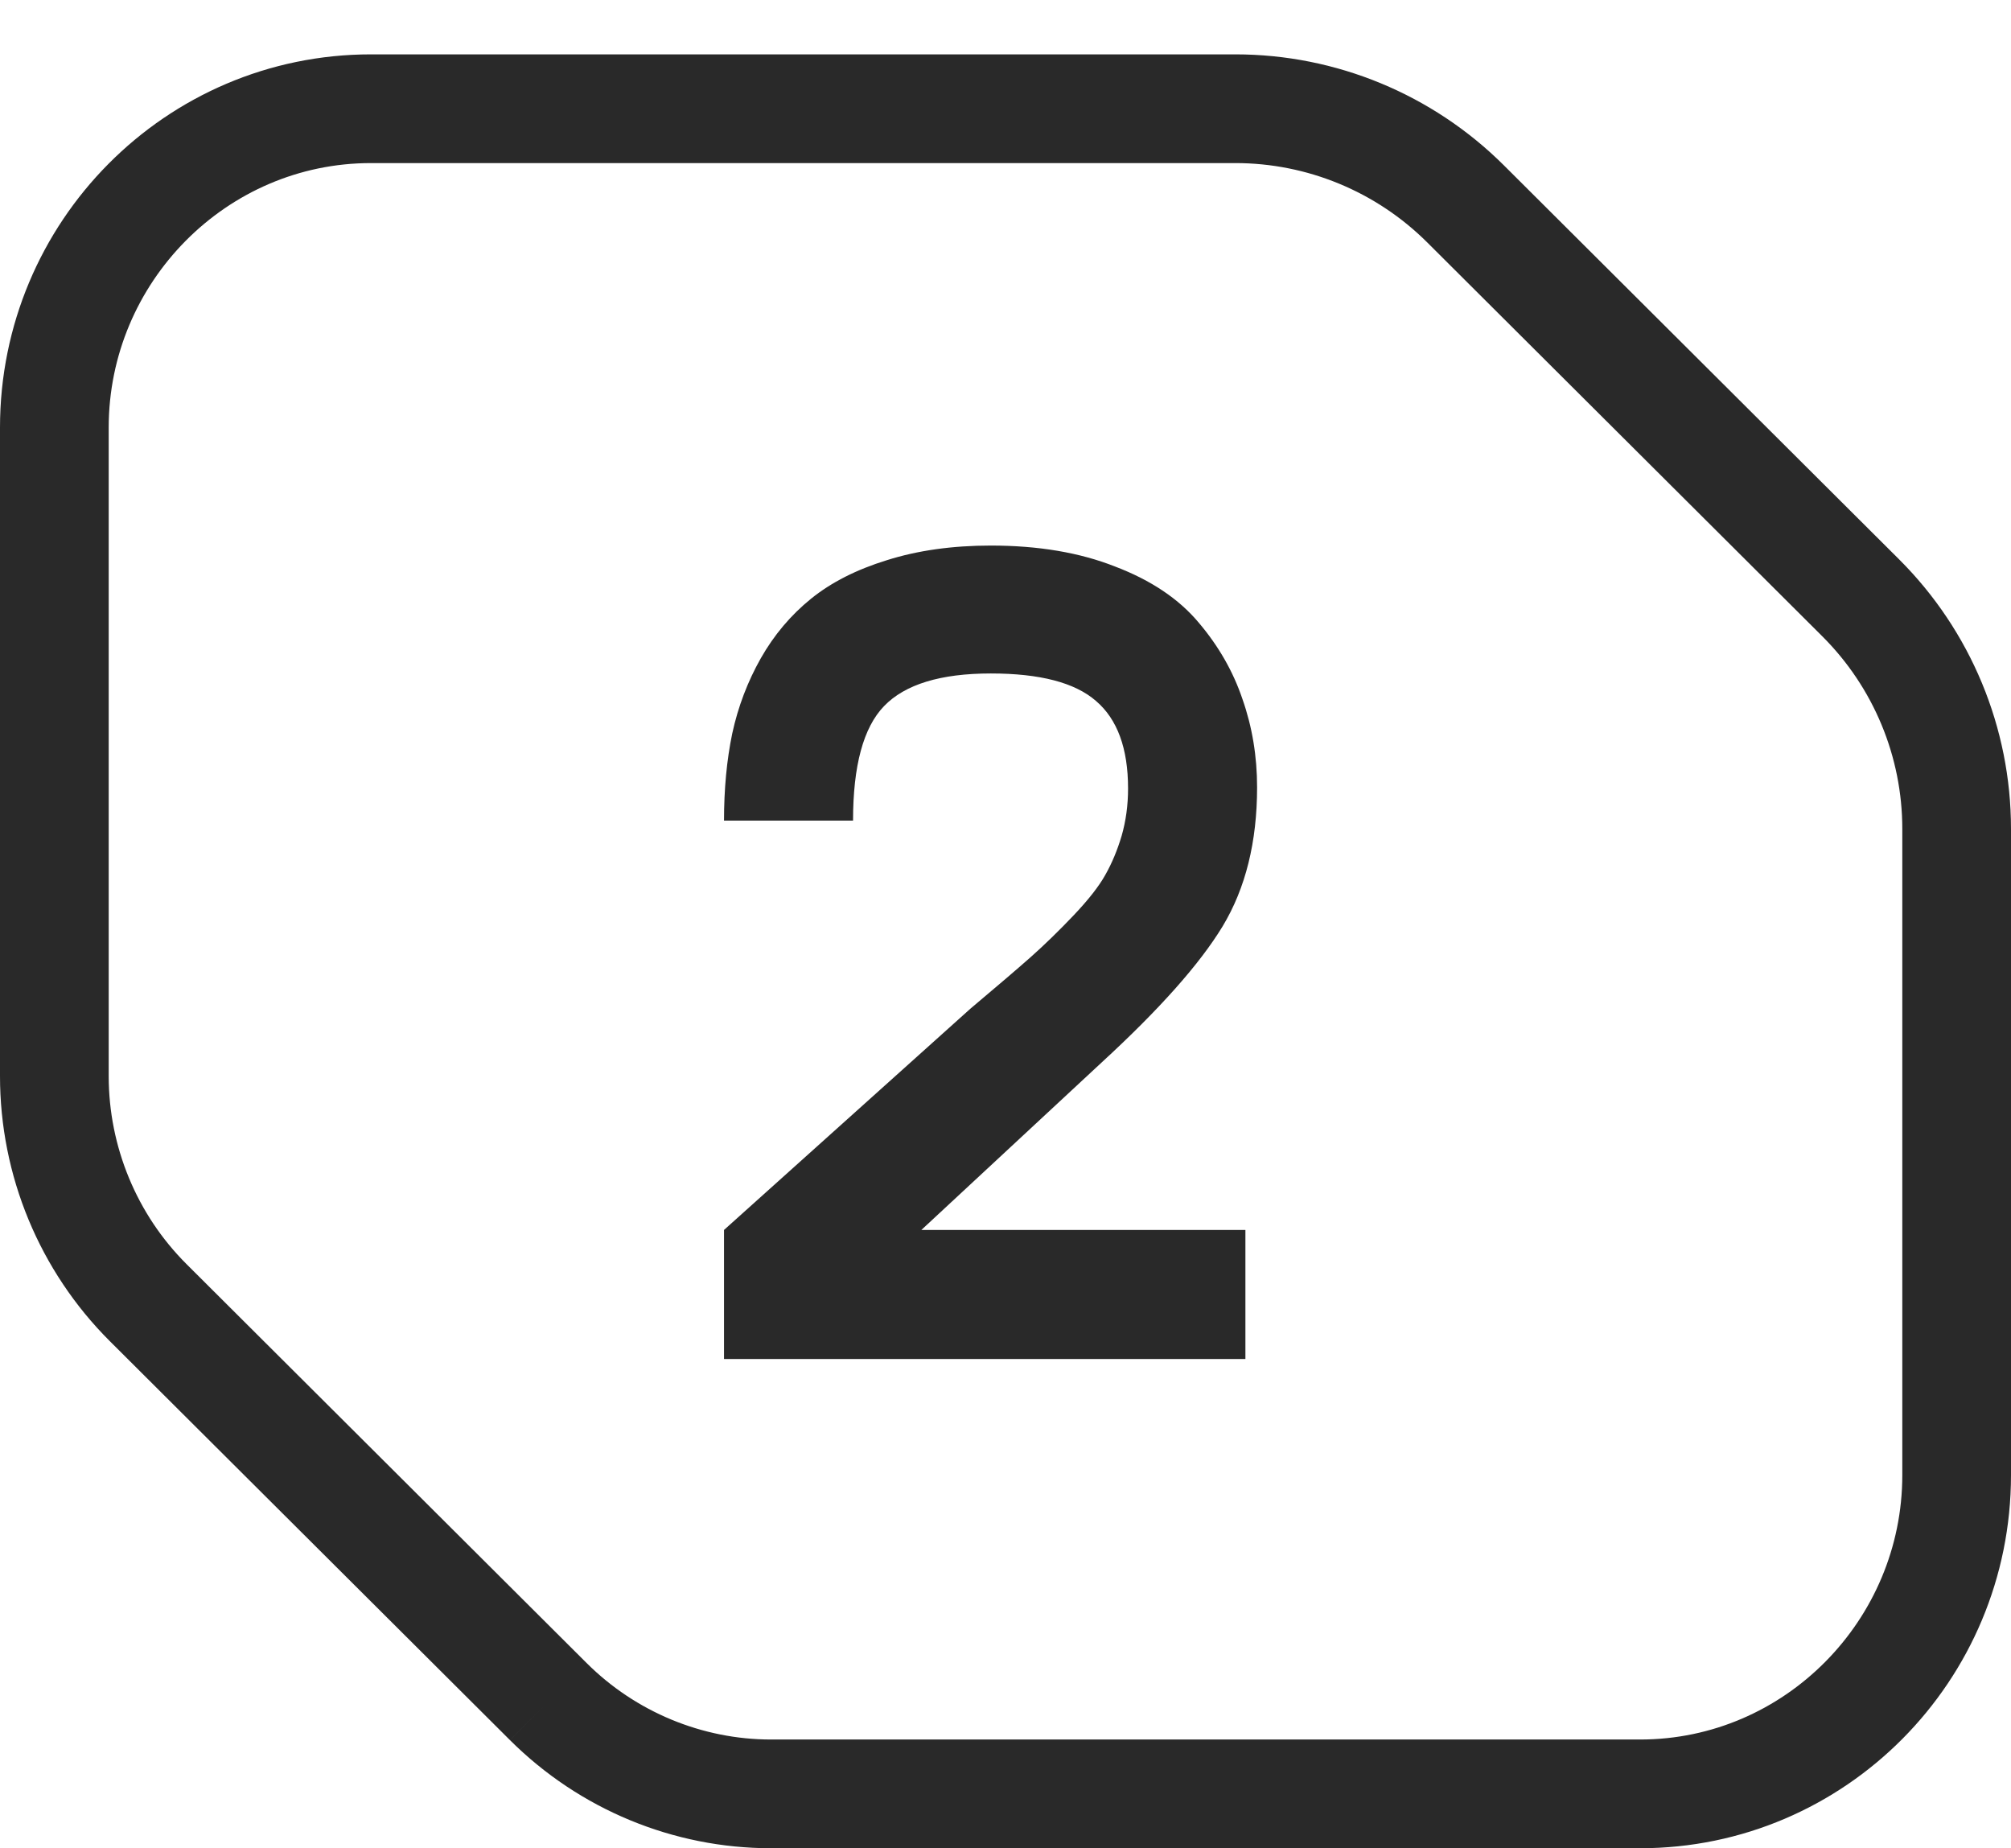 <?xml version="1.0" encoding="UTF-8"?> <svg xmlns="http://www.w3.org/2000/svg" width="37" height="34" viewBox="0 0 37 34" fill="none"><path d="M20.271 19.543L16.952 22.626H22.914V25H13.321V22.626L17.855 18.555C18.341 18.146 18.71 17.831 18.961 17.609C19.219 17.38 19.484 17.122 19.756 16.836C20.028 16.549 20.221 16.302 20.336 16.095C20.458 15.88 20.558 15.64 20.637 15.375C20.715 15.103 20.755 14.813 20.755 14.505C20.755 13.767 20.558 13.23 20.164 12.894C19.777 12.557 19.133 12.389 18.23 12.389C17.307 12.389 16.651 12.589 16.265 12.99C15.885 13.384 15.695 14.086 15.695 15.096H13.321C13.321 14.516 13.371 13.982 13.472 13.495C13.579 13.001 13.755 12.539 13.998 12.109C14.242 11.68 14.55 11.315 14.922 11.014C15.294 10.713 15.76 10.477 16.318 10.305C16.884 10.126 17.521 10.036 18.23 10.036C19.104 10.036 19.867 10.165 20.519 10.423C21.177 10.674 21.689 11.017 22.055 11.454C22.42 11.884 22.689 12.353 22.86 12.861C23.039 13.37 23.129 13.911 23.129 14.483C23.129 15.486 22.918 16.338 22.495 17.04C22.073 17.735 21.331 18.569 20.271 19.543Z" fill="#292929"></path><path d="M1 19.796V7.865M1 19.796C1 21.362 1.622 22.862 2.727 23.964M1 19.796V19.796C1 21.357 1.621 22.862 2.727 23.964V23.964M1 7.865C1 4.626 3.608 2 6.825 2M1 7.865V7.865C1 4.648 3.608 2 6.825 2V2M6.825 2H22.729C24.317 2 25.84 2.63 26.965 3.751L34.236 10.999C35.365 12.125 36 13.654 36 15.248V27.135M36 27.135C36 30.374 33.392 33 30.175 33M36 27.135V27.135C36 30.352 33.392 33 30.175 33V33M30.175 33H14.187M14.187 33C12.652 33 11.18 32.39 10.089 31.303M14.187 33V33C12.653 33 11.176 32.386 10.089 31.303V31.303M10.089 31.303L2.727 23.964" stroke="#292929" stroke-width="2"></path></svg> 